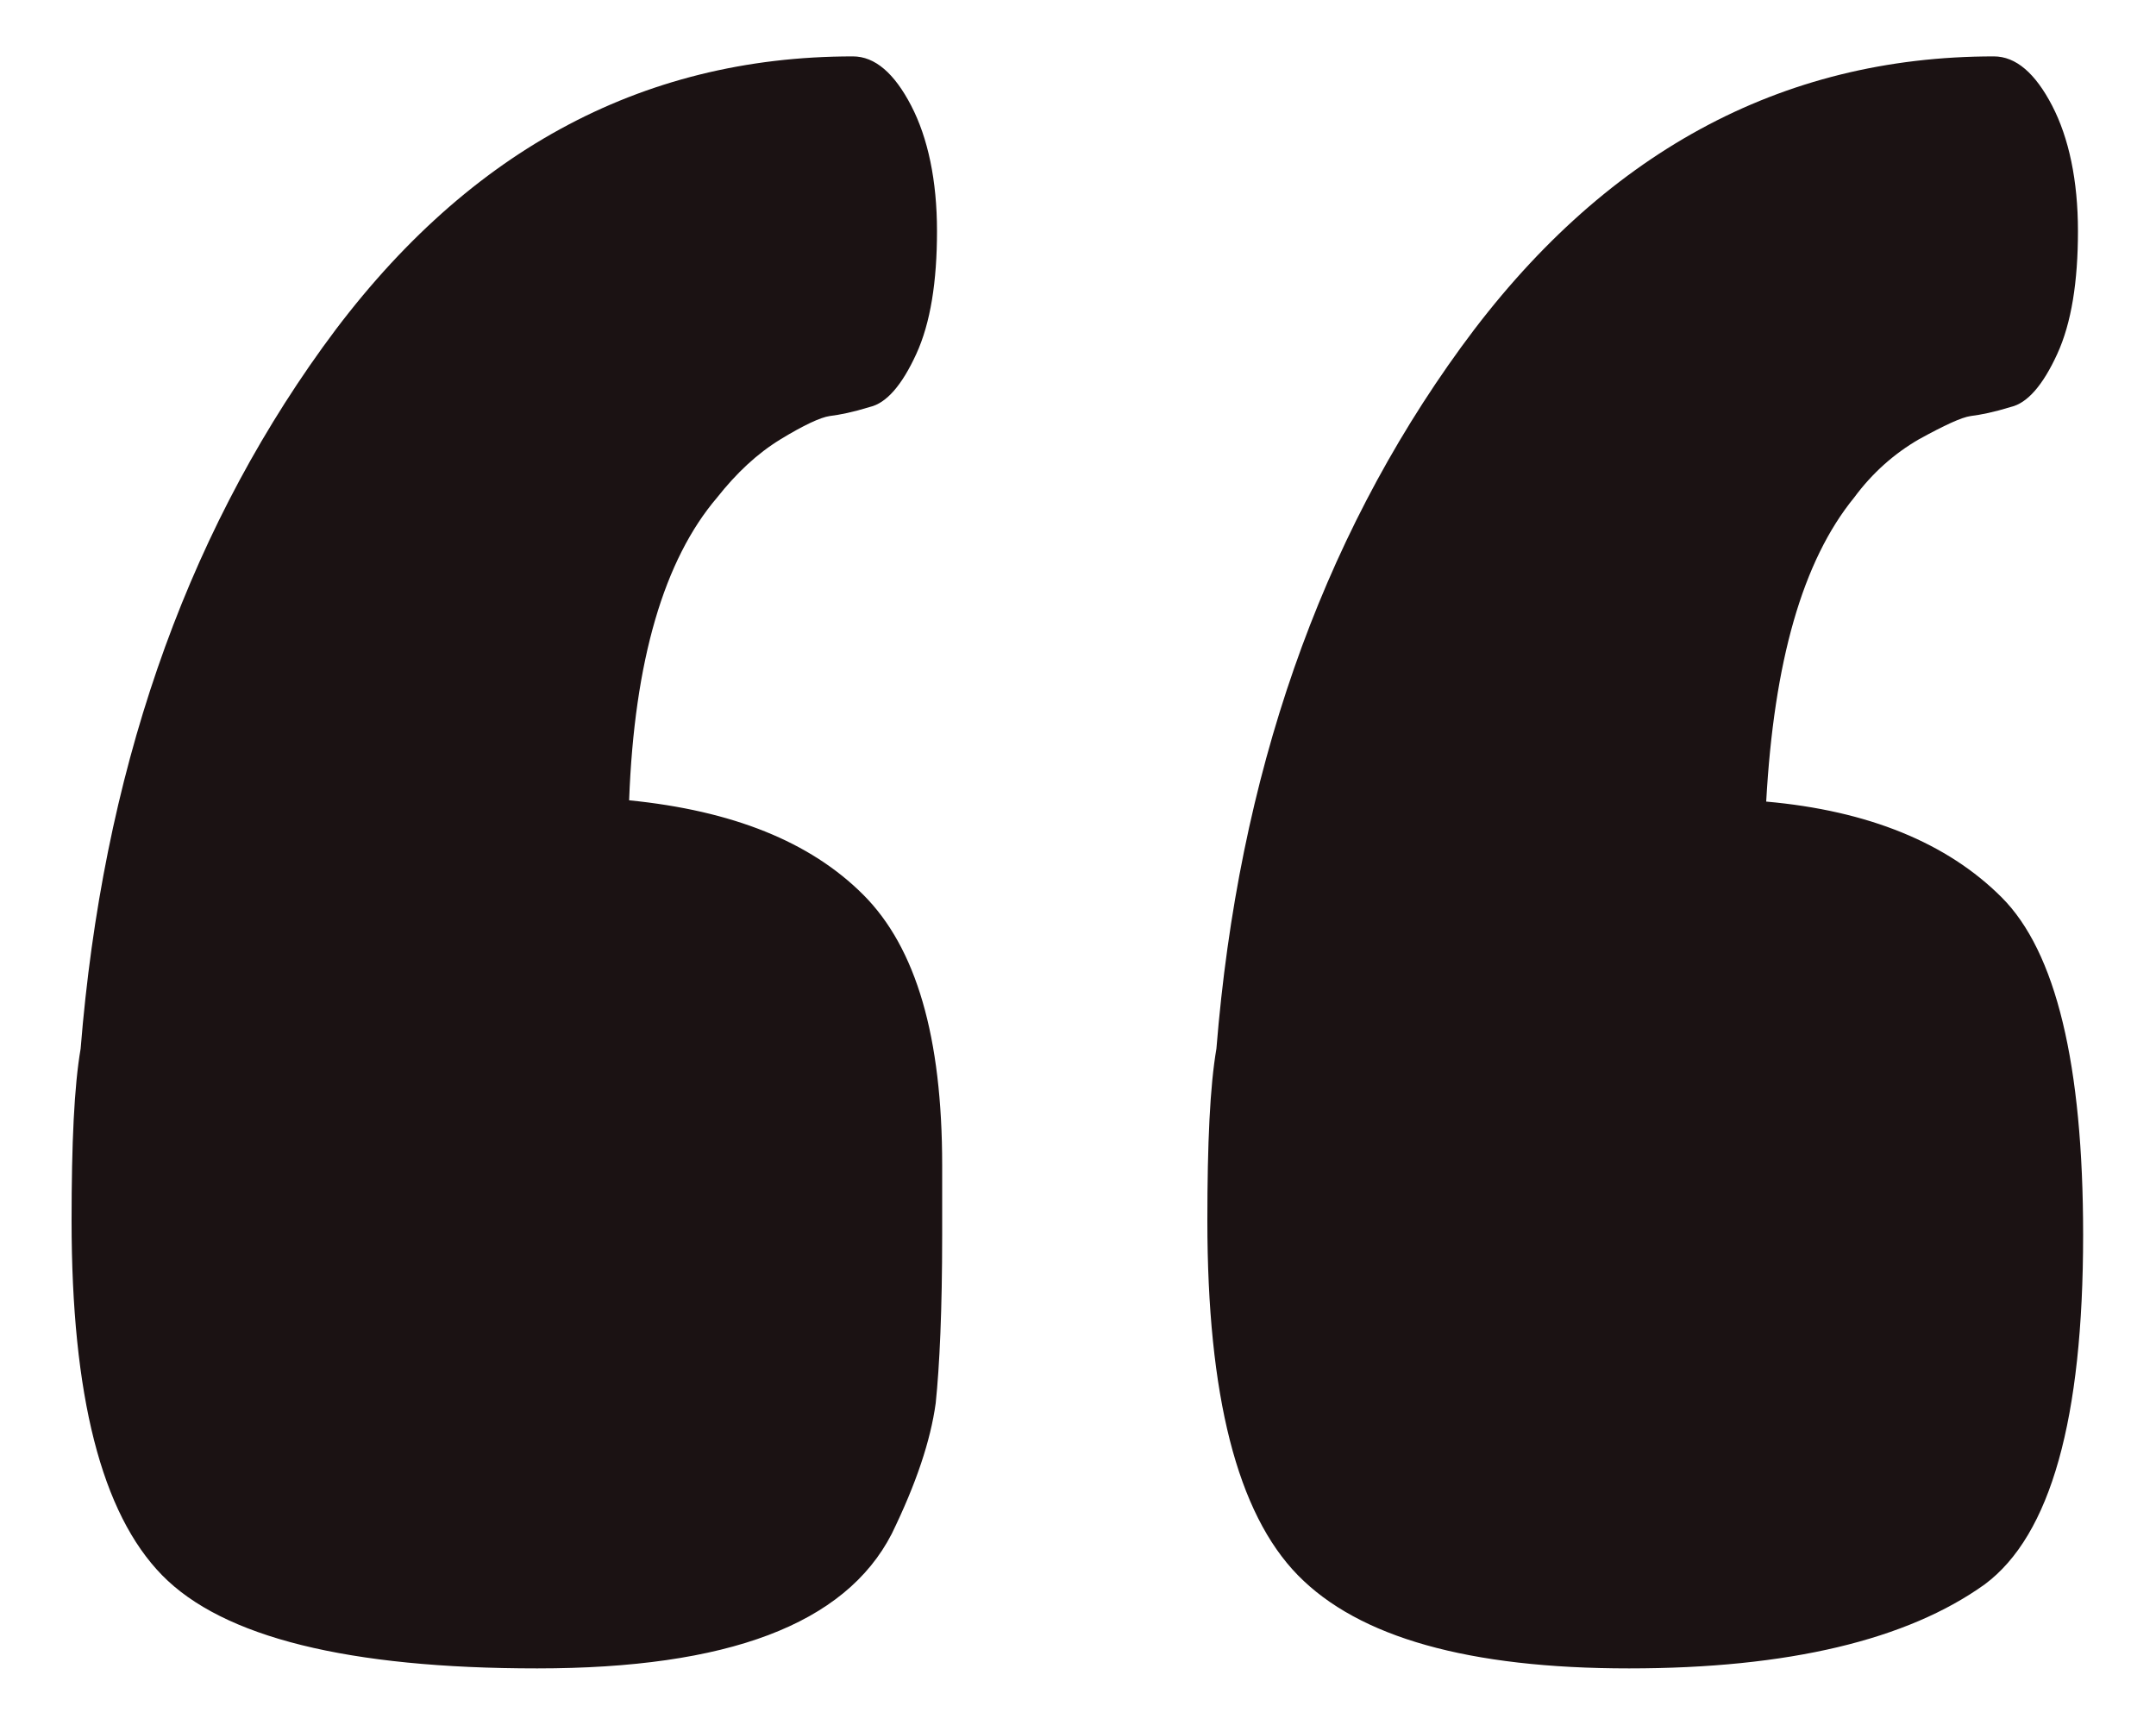 <svg width="20" height="16" viewBox="0 0 20 16" fill="none" xmlns="http://www.w3.org/2000/svg">
<path d="M8.008 8.299C8.5 8.791 8.74 9.619 8.74 10.807V11.455C8.74 12.151 8.716 12.667 8.68 13.015C8.632 13.363 8.5 13.759 8.272 14.227C7.84 15.067 6.748 15.475 4.984 15.475C3.232 15.475 2.068 15.187 1.504 14.611C0.94 14.035 0.664 12.943 0.664 11.323C0.664 10.603 0.688 10.075 0.748 9.727C0.952 7.195 1.696 5.023 2.992 3.223C4.288 1.423 5.932 0.523 7.912 0.523C8.116 0.523 8.296 0.679 8.452 0.979C8.608 1.279 8.692 1.675 8.692 2.143C8.692 2.611 8.632 2.995 8.5 3.283C8.368 3.571 8.224 3.739 8.068 3.775C7.912 3.823 7.792 3.847 7.696 3.859C7.612 3.871 7.456 3.943 7.24 4.075C7.024 4.207 6.832 4.387 6.652 4.615C6.16 5.191 5.884 6.127 5.836 7.423C6.796 7.519 7.516 7.807 8.008 8.299ZM16.384 7.435C17.332 7.519 18.064 7.819 18.568 8.323C19.072 8.827 19.324 9.871 19.324 11.455C19.324 13.159 19.024 14.239 18.412 14.695C17.692 15.211 16.588 15.475 15.112 15.475C13.624 15.475 12.604 15.187 12.04 14.611C11.476 14.035 11.2 12.943 11.2 11.323C11.2 10.603 11.224 10.075 11.284 9.727C11.488 7.195 12.244 5.023 13.552 3.223C14.86 1.423 16.516 0.523 18.496 0.523C18.7 0.523 18.88 0.679 19.036 0.979C19.192 1.279 19.276 1.675 19.276 2.143C19.276 2.611 19.216 2.995 19.084 3.283C18.952 3.571 18.808 3.739 18.652 3.775C18.496 3.823 18.376 3.847 18.28 3.859C18.196 3.871 18.04 3.943 17.8 4.075C17.572 4.207 17.368 4.387 17.2 4.615C16.72 5.203 16.456 6.139 16.384 7.435Z" fill="#1B1213"/>
</svg>
